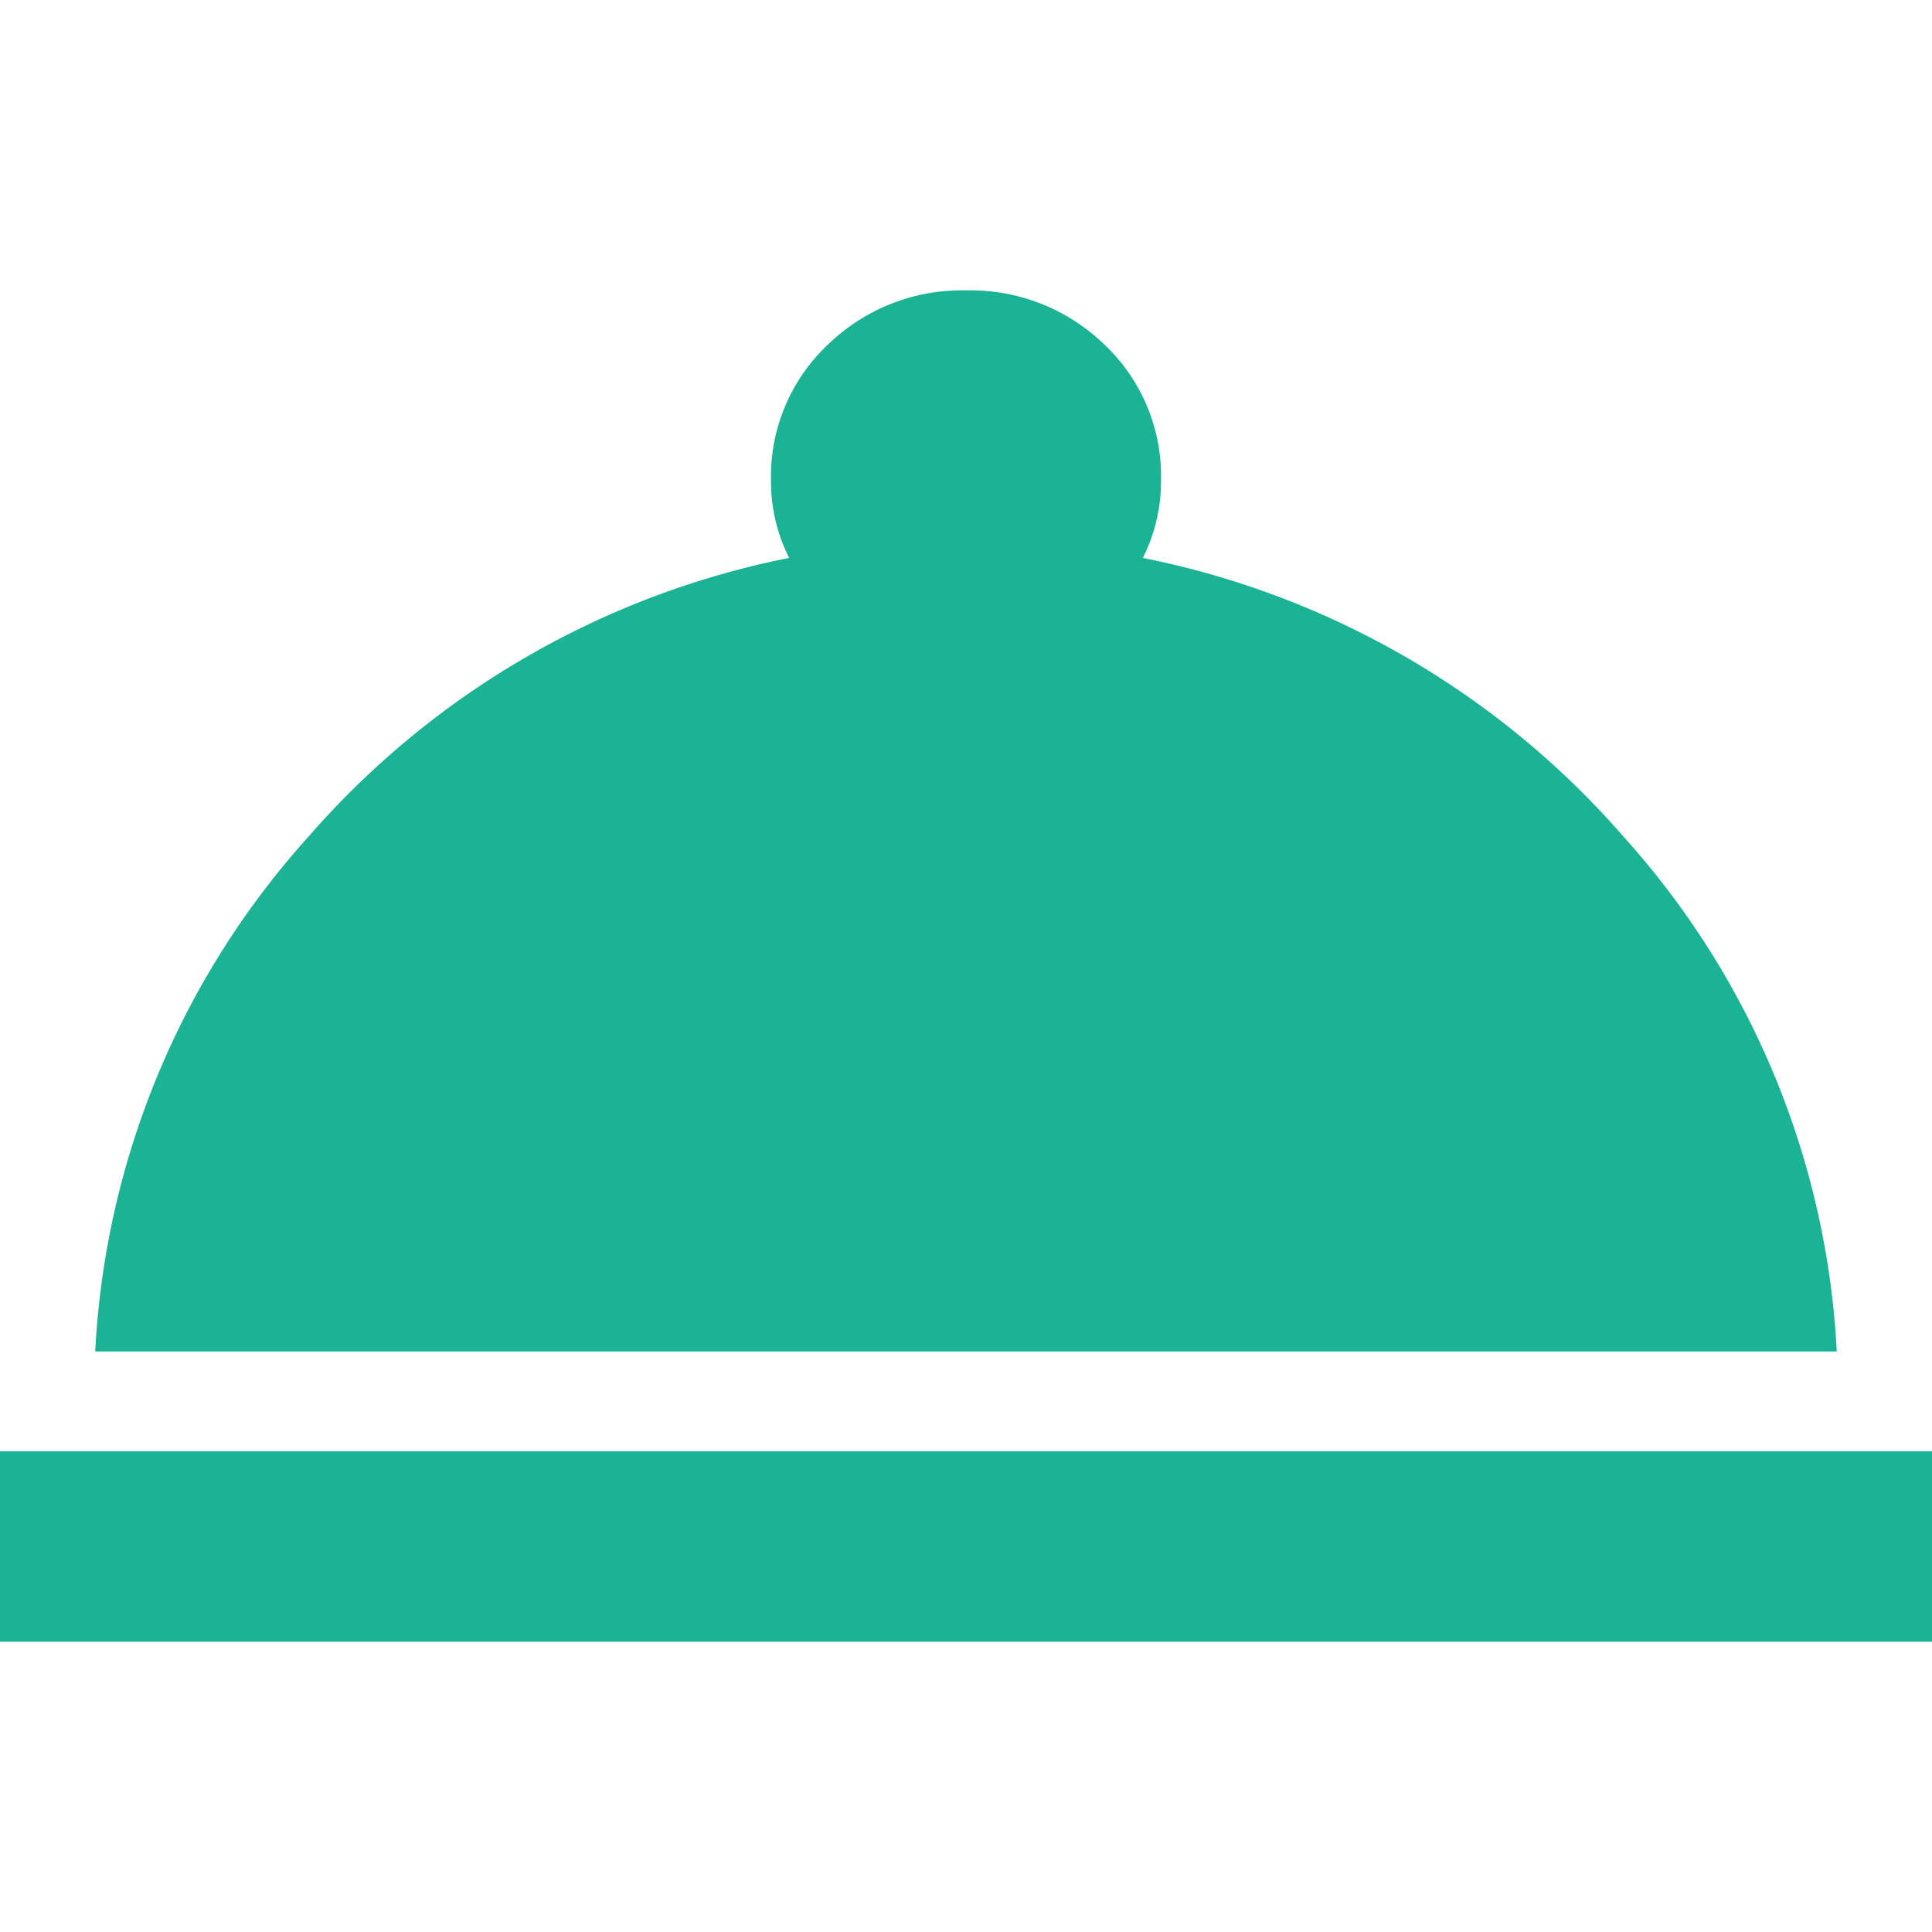 <svg xmlns="http://www.w3.org/2000/svg" xmlns:xlink="http://www.w3.org/1999/xlink" width="60" height="60" viewBox="0 0 60 60">
  <defs>
    <clipPath id="clip-Mesa_de_trabajo_28">
      <rect width="60" height="60"/>
    </clipPath>
  </defs>
  <g id="Mesa_de_trabajo_28" data-name="Mesa de trabajo – 28" clip-path="url(#clip-Mesa_de_trabajo_28)">
    <path id="Trazado_2803" data-name="Trazado 2803" d="M38.18-17A26.676,26.676,0,0,1,53.11-8.341,25.843,25.843,0,0,1,59.73,7.645H5.645a25.843,25.843,0,0,1,6.62-15.986A26.676,26.676,0,0,1,27.195-17a5.282,5.282,0,0,1-.563-2.394,5.615,5.615,0,0,1,1.761-4.225,5.971,5.971,0,0,1,4.3-1.69,5.971,5.971,0,0,1,4.3,1.69A5.615,5.615,0,0,1,38.744-19.4,5.283,5.283,0,0,1,38.18-17ZM2.688,10.744h60v5.915h-60Z" transform="translate(-2.688 34.327)" fill="#1ab394"/>
  </g>
</svg>
